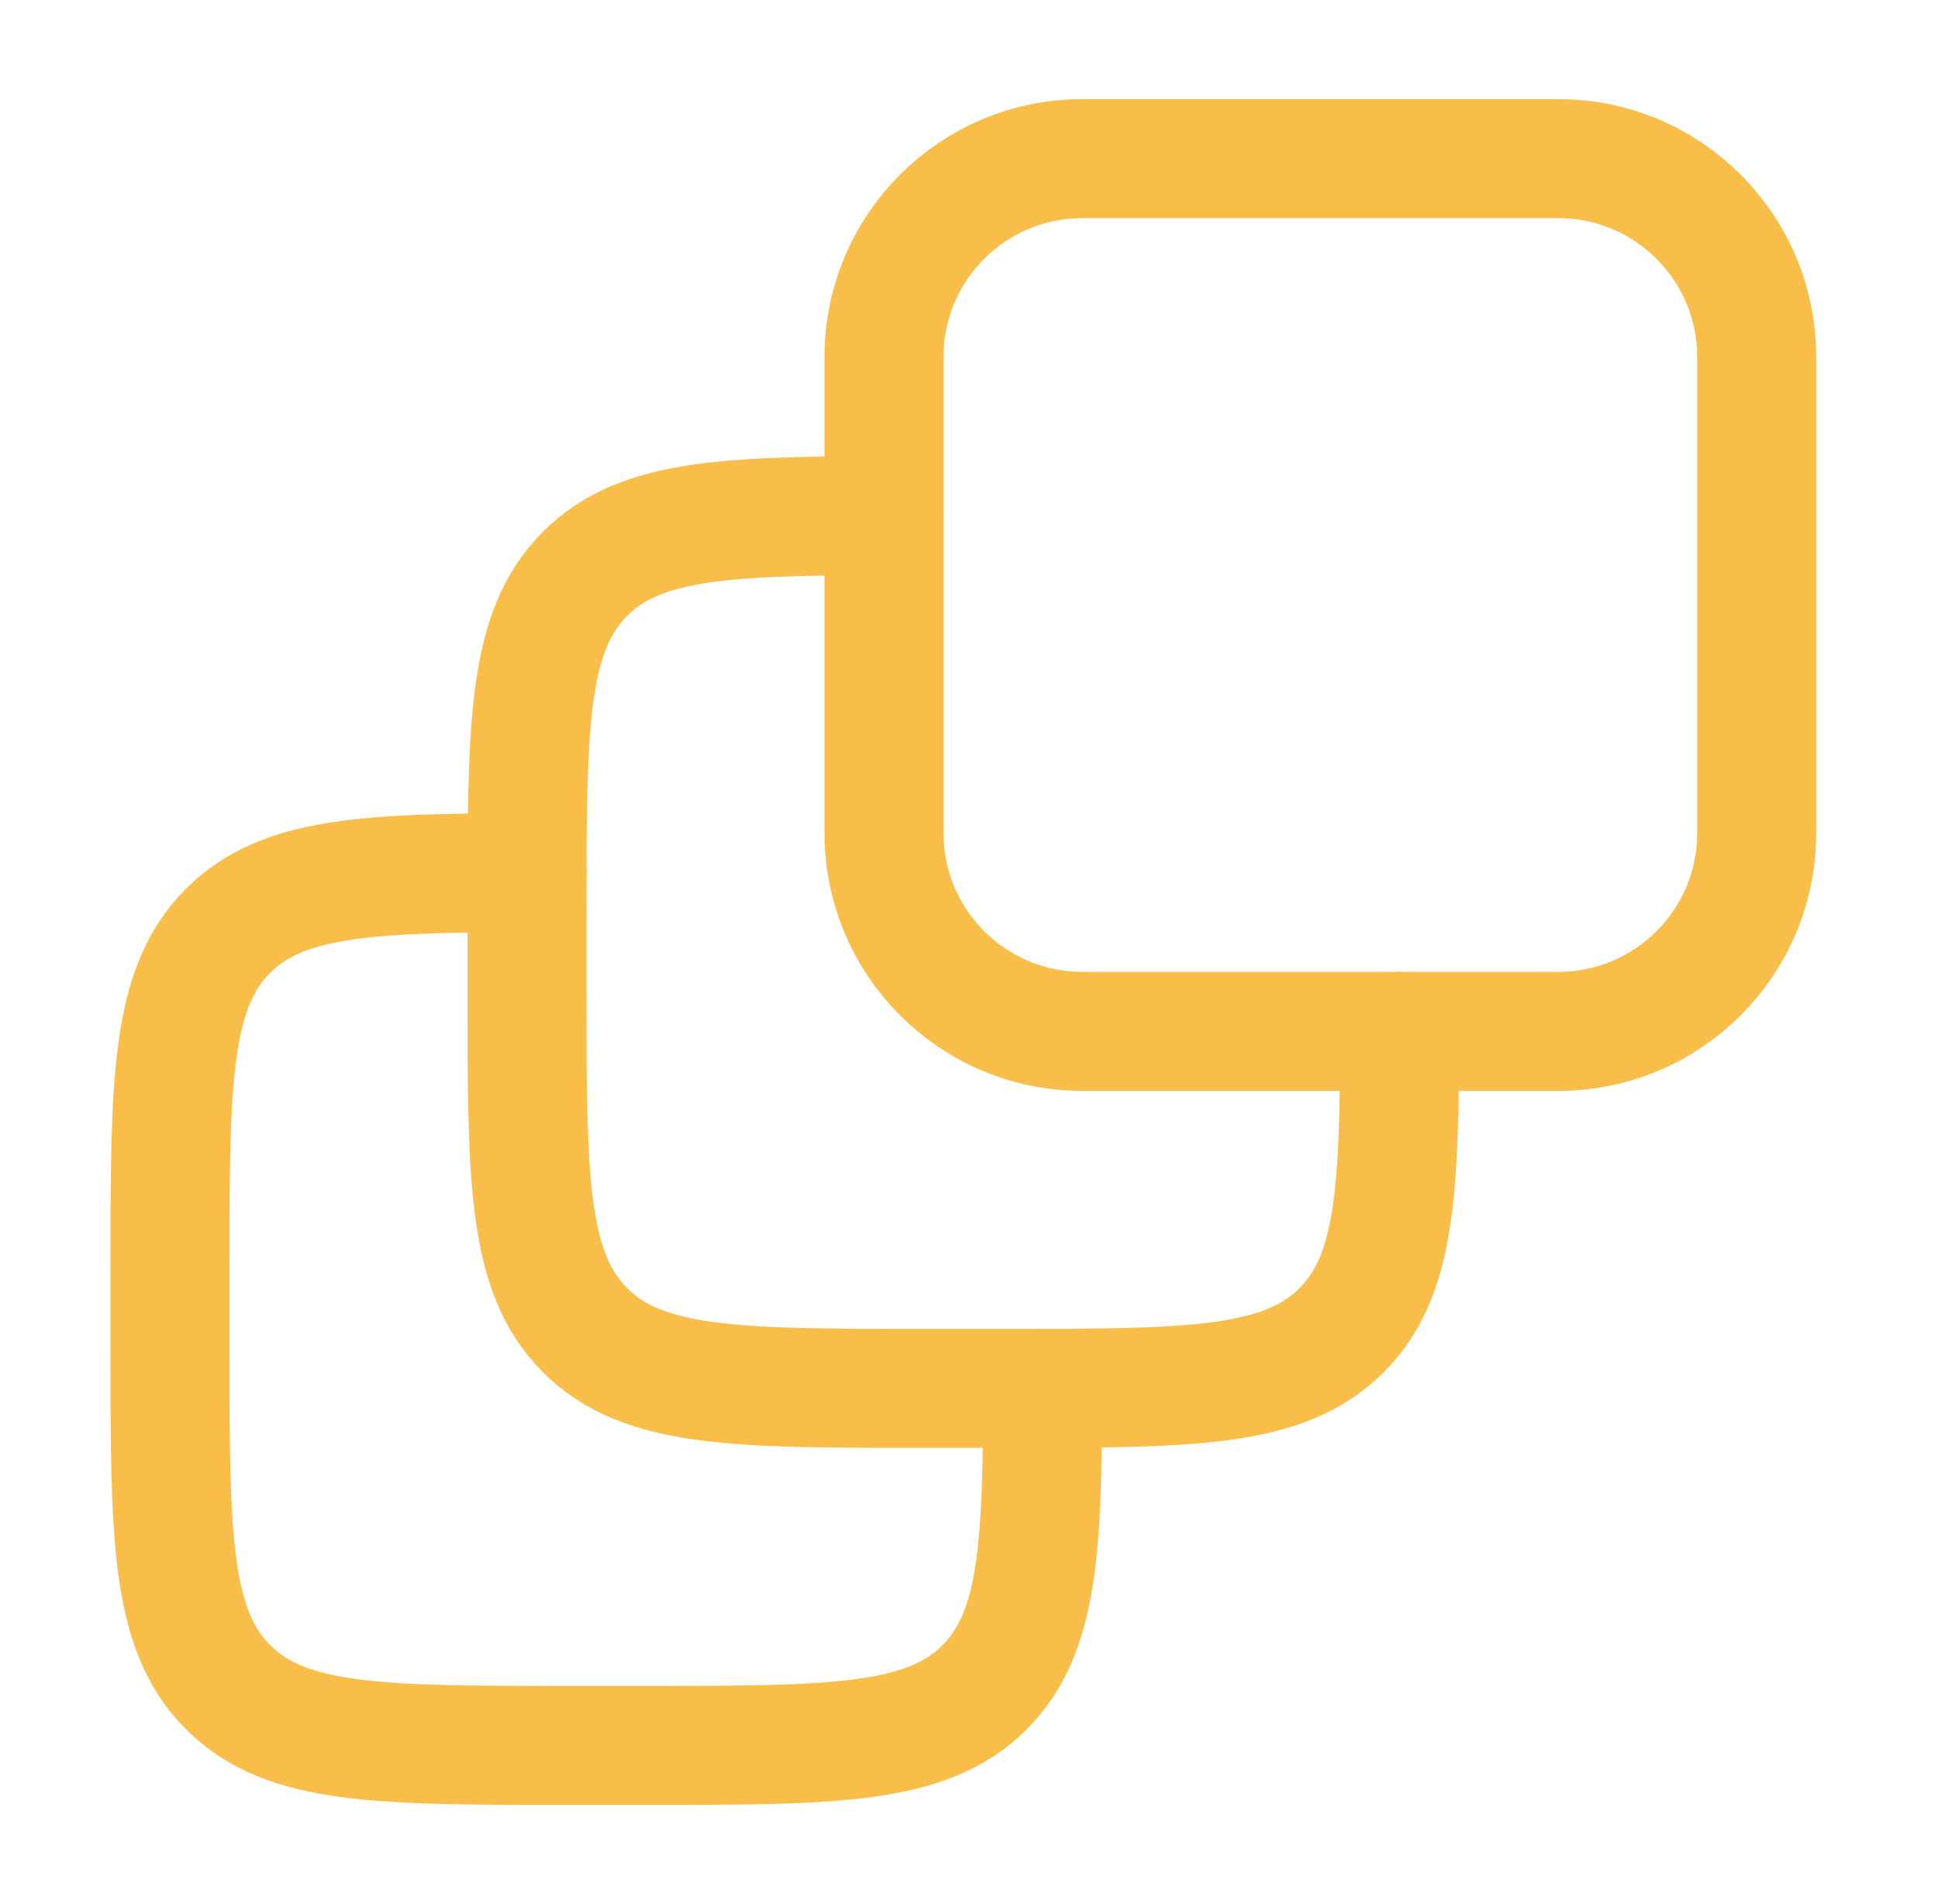 <svg width="57" height="56" viewBox="0 0 57 56" fill="none" xmlns="http://www.w3.org/2000/svg">
<path d="M45.833 4.666H31.833C28.612 4.666 26 7.278 26 10.499V24.499C26 27.721 28.612 30.333 31.833 30.333H45.833C49.055 30.333 51.667 27.721 51.667 24.499V10.499C51.667 7.278 49.055 4.666 45.833 4.666Z" stroke="#F9BE4A" stroke-width="3.5" stroke-linecap="round" stroke-linejoin="round"/>
<path d="M26 15.166C21.269 15.175 18.792 15.291 17.209 16.874C15.5 18.582 15.5 21.332 15.5 26.832V29.165C15.5 34.665 15.5 37.415 17.209 39.123C18.917 40.832 21.667 40.832 27.167 40.832H29.5C35 40.832 37.749 40.832 39.458 39.123C41.041 37.54 41.158 35.063 41.166 30.332" stroke="#F9BE4A" stroke-width="3.5" stroke-linecap="round" stroke-linejoin="round"/>
<path d="M15.5 25.666C10.769 25.674 8.292 25.791 6.709 27.374C5 29.082 5 31.832 5 37.332V39.665C5 45.165 5 47.915 6.709 49.623C8.417 51.332 11.167 51.332 16.667 51.332H19C24.5 51.332 27.25 51.332 28.958 49.623C30.541 48.04 30.658 45.563 30.666 40.832" stroke="#F9BE4A" stroke-width="3.5" stroke-linecap="round" stroke-linejoin="round"/>
</svg>

